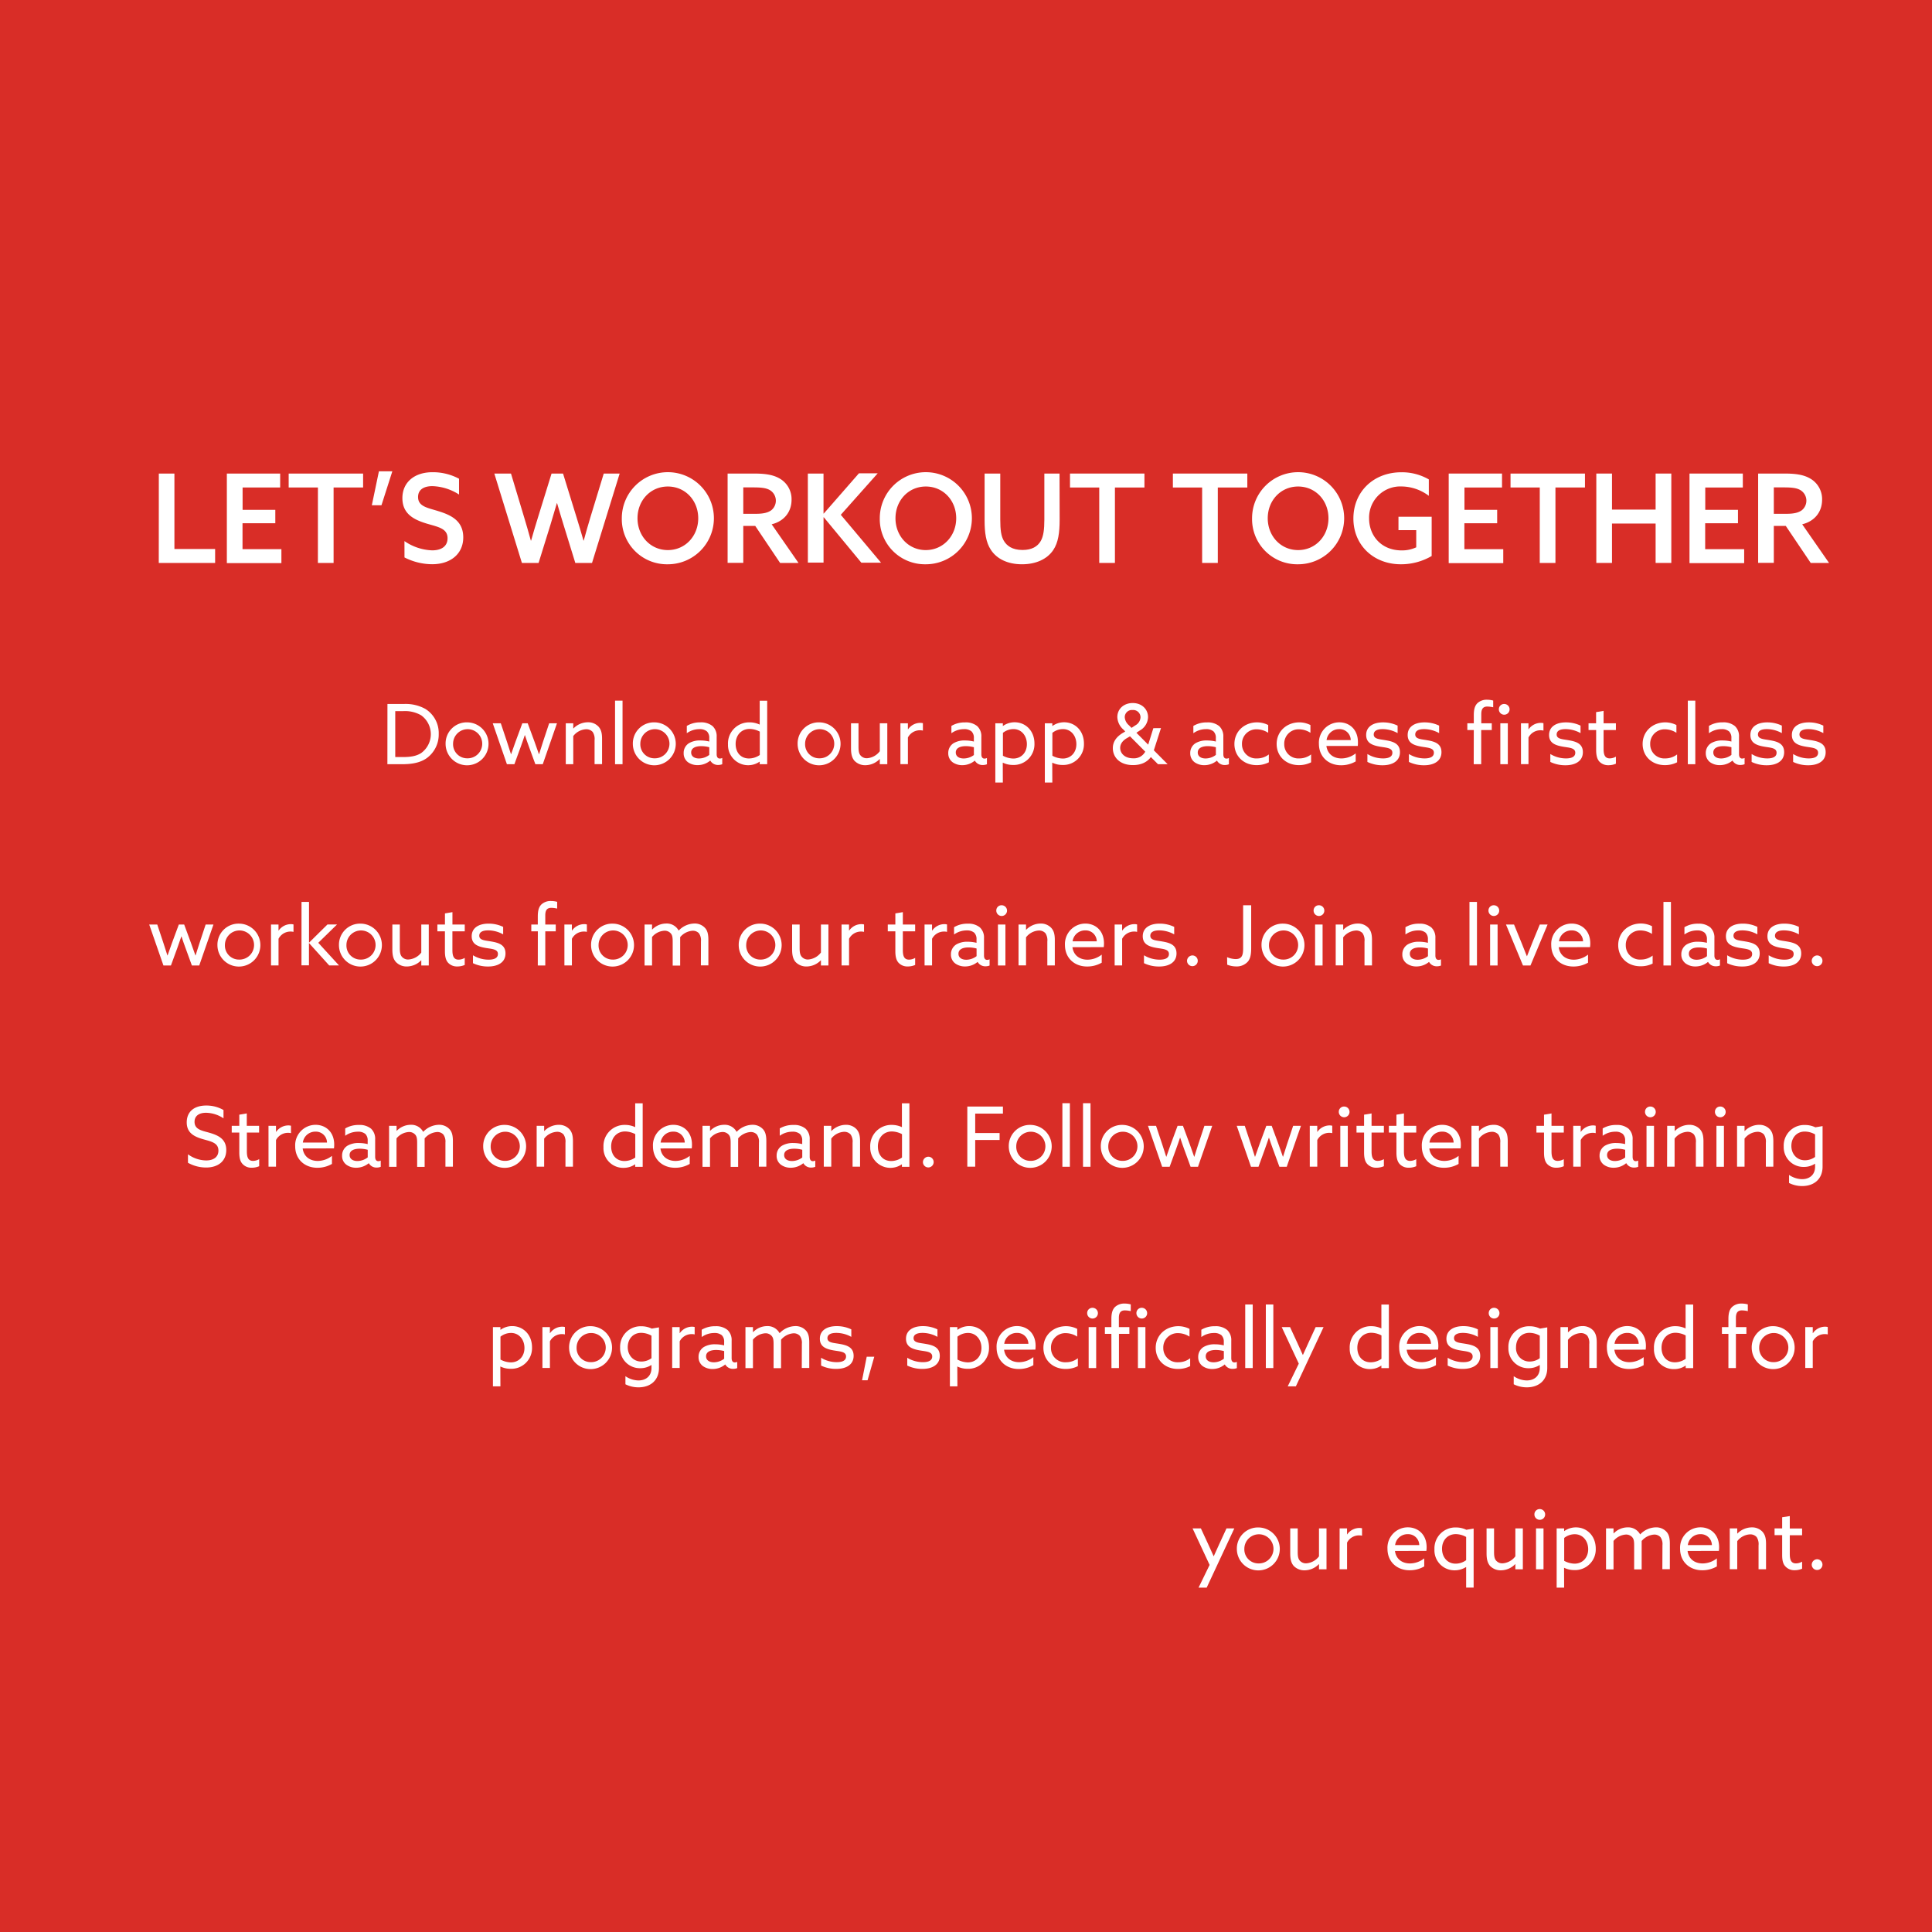 <svg id="Layer_1" data-name="Layer 1" xmlns="http://www.w3.org/2000/svg" viewBox="0 0 720 720"><defs><style>.cls-1{fill:#d92d27;}.cls-2{fill:#fff;}</style></defs><rect class="cls-1" x="-5.98" width="730.22" height="720"/><path class="cls-2" d="M59.19,176.48H65v28.11H80.17v5.2h-21Z"/><path class="cls-2" d="M84.54,176.48h19.87v5.2h-14V190h12.19v5H90.38v9.66h14.49v5.2H84.54Z"/><path class="cls-2" d="M118.48,181.68h-10.9v-5.2h27.74v5.2h-11v28.11h-5.85Z"/><path class="cls-2" d="M141.21,175.65h5l-4.05,12.65h-3.59Z"/><path class="cls-2" d="M150.73,201.65a19.33,19.33,0,0,0,10.35,3.45c3.31,0,5.71-1.43,5.71-4.51,0-3.68-3.5-4.19-7.83-5.48-4.64-1.42-9-3.54-9-9.47s4.51-9.66,11.22-9.66a20.63,20.63,0,0,1,9.89,2.43v5.89a19.43,19.43,0,0,0-9.93-3.13c-3.13,0-5.34,1.25-5.34,4.05,0,3.54,3.5,4,7.5,5.25,4.92,1.51,9.34,3.68,9.34,9.8s-4.69,10-11.59,10a22.84,22.84,0,0,1-10.31-2.53Z"/><path class="cls-2" d="M184.22,176.48h6.21l4.87,16.2c.88,2.89,1.75,5.93,2.53,8.78h.1c.78-2.8,1.74-6,2.62-8.83l5-16.15h4.28l5,16.2c1,3.26,1.79,5.84,2.62,8.78h.09c.78-2.85,1.66-6,2.53-8.83L225,176.48h5.93l-10.3,33.31H214.4L210,195.53c-.83-2.72-1.66-5.43-2.39-8h-.09c-.74,2.58-1.52,5.2-2.35,7.92l-4.46,14.35h-6.21Z"/><path class="cls-2" d="M231.73,193.14a17.16,17.16,0,1,1,17.16,17.15A16.82,16.82,0,0,1,231.73,193.14Zm28.48,0c0-6.63-4.83-11.83-11.32-11.83s-11.31,5.2-11.31,11.83S242.41,205,248.89,205,260.21,199.76,260.21,193.14Z"/><path class="cls-2" d="M271.16,176.48h9.7c3.41,0,6.72.23,9.34,1.66a8.83,8.83,0,0,1,4.79,8.09c0,4.51-2.72,8-7.41,9.16l10,14.4h-6.86L281.46,196H277v13.76h-5.84Zm10.49,15c2.66,0,4.46-.36,5.79-1.33a4.59,4.59,0,0,0-.69-7.59c-1.47-.78-3.31-.92-6.21-.92H277v9.84Z"/><path class="cls-2" d="M301.06,176.48h5.84v14.91l.09,0,13.11-15h7l-13.76,15.46,15,17.85H321l-14-16.93-.09,0v16.89h-5.84Z"/><path class="cls-2" d="M327.87,193.14A17.16,17.16,0,1,1,345,210.29,16.82,16.82,0,0,1,327.87,193.14Zm28.48,0c0-6.63-4.83-11.83-11.32-11.83s-11.31,5.2-11.31,11.83S338.55,205,345,205,356.35,199.76,356.35,193.14Z"/><path class="cls-2" d="M394.9,193.6c0,4.92-.51,8.6-2.39,11.4-2.3,3.41-6.49,5.29-11.64,5.29-5.34,0-9.39-2-11.6-5.38-1.84-2.76-2.34-6.44-2.34-10.95V176.48h5.84V193.6c0,3.91.32,6.16,1.29,7.86,1.1,1.93,3.17,3.5,7,3.5,3.49,0,5.61-1.29,6.81-3.36,1-1.79,1.33-4.28,1.33-7.91V176.48h5.66Z"/><path class="cls-2" d="M409.66,181.68h-10.9v-5.2H426.5v5.2h-11v28.11h-5.84Z"/><path class="cls-2" d="M448,181.68h-10.9v-5.2h27.74v5.2h-11v28.11H448Z"/><path class="cls-2" d="M466.61,193.14a17.16,17.16,0,1,1,17.16,17.15A16.82,16.82,0,0,1,466.61,193.14Zm28.47,0c0-6.63-4.83-11.83-11.31-11.83s-11.32,5.2-11.32,11.83S477.28,205,483.77,205,495.08,199.76,495.08,193.14Z"/><path class="cls-2" d="M533.54,207.21a22.68,22.68,0,0,1-11.45,3.08c-10.26,0-17.72-7.17-17.72-17.06S511.78,176,522.27,176a20.09,20.09,0,0,1,10.21,2.66v6.12a17.13,17.13,0,0,0-10.16-3.49,11.62,11.62,0,0,0-12.1,11.91c0,6.44,4.55,11.92,12.14,11.92a12.49,12.49,0,0,0,5.43-1.15v-6.4h-6.62v-5h12.37Z"/><path class="cls-2" d="M539.89,176.48h19.87v5.2h-14V190h12.19v5H545.73v9.66h14.49v5.2H539.89Z"/><path class="cls-2" d="M573.83,181.68h-10.9v-5.2h27.74v5.2h-11v28.11h-5.85Z"/><path class="cls-2" d="M594.9,176.48h5.84v13.43H617V176.48h5.85v33.31H617V195.11H600.74v14.68H594.9Z"/><path class="cls-2" d="M629.63,176.48H649.5v5.2h-14V190h12.19v5H635.47v9.66H650v5.2H629.63Z"/><path class="cls-2" d="M655.21,176.48h9.7c3.41,0,6.72.23,9.34,1.66a8.83,8.83,0,0,1,4.79,8.09c0,4.51-2.72,8-7.41,9.16l10,14.4H674.8L665.51,196h-4.46v13.76h-5.84Zm10.49,15c2.66,0,4.46-.36,5.79-1.33a4.59,4.59,0,0,0-.69-7.59c-1.47-.78-3.31-.92-6.21-.92h-3.54v9.84Z"/><path class="cls-2" d="M144.39,262.35h6.17a15.17,15.17,0,0,1,7.94,1.83,10.61,10.61,0,0,1,5,9.3,10.88,10.88,0,0,1-4.47,9.06c-2.38,1.67-5.36,2.26-9.23,2.26h-5.43Zm5.89,19.78c2.7,0,4.87-.34,6.67-1.49a8.67,8.67,0,0,0,0-14.07,12,12,0,0,0-6.76-1.55h-2.89v17.11Z"/><path class="cls-2" d="M174.12,269.2a8,8,0,1,1-8.06,8A7.86,7.86,0,0,1,174.12,269.2Zm0,13.4a5.43,5.43,0,1,0-5.27-5.43A5.23,5.23,0,0,0,174.12,282.6Z"/><path class="cls-2" d="M183.63,269.54h3l2.27,6.79c.52,1.59,1,3.14,1.52,4.72h.06c.52-1.55,1.11-3.2,1.67-4.72l2.51-6.79h2l2.51,6.79c.59,1.59,1.15,3.17,1.67,4.72h.07c.46-1.55,1-3.1,1.48-4.68l2.27-6.83h2.91l-5.3,15.26h-2.76l-2.39-6.54c-.52-1.4-1.05-2.95-1.48-4.28h-.07c-.43,1.33-1,2.88-1.49,4.28l-2.38,6.54h-2.79Z"/><path class="cls-2" d="M210.85,269.54h2.79v1.93l.07,0a7.53,7.53,0,0,1,5.33-2.3,5.27,5.27,0,0,1,4.06,1.68c.84,1,1.27,2.14,1.27,4.49v9.43h-2.79v-8.9a4.77,4.77,0,0,0-.71-3.1,3.19,3.19,0,0,0-2.45-1,6.42,6.42,0,0,0-4.78,2.54V284.8h-2.79Z"/><path class="cls-2" d="M229.21,261.11H232V284.8h-2.79Z"/><path class="cls-2" d="M243.9,269.2a8,8,0,1,1-8.06,8A7.86,7.86,0,0,1,243.9,269.2Zm0,13.4a5.43,5.43,0,1,0-5.27-5.43A5.23,5.23,0,0,0,243.9,282.6Z"/><path class="cls-2" d="M256.39,284.06a4.09,4.09,0,0,1-1.61-3.38,4.25,4.25,0,0,1,2-3.73,8,8,0,0,1,4.28-1,13.79,13.79,0,0,1,3.26.4v-1.27a3.3,3.3,0,0,0-.87-2.51,4.13,4.13,0,0,0-2.82-.84,8,8,0,0,0-4.68,1.52v-2.72A9.53,9.53,0,0,1,261,269.2a6.66,6.66,0,0,1,4.56,1.4,5.13,5.13,0,0,1,1.52,4v6.48c0,.93.34,1.61,1.18,1.61a2.06,2.06,0,0,0,.9-.22v2.33a4.12,4.12,0,0,1-1.49.28,3.26,3.26,0,0,1-2.95-1.61h-.06a7.26,7.26,0,0,1-4.68,1.67A6.12,6.12,0,0,1,256.39,284.06Zm7.94-2.73v-2.86a11.91,11.91,0,0,0-3-.4c-1.89,0-3.75.56-3.75,2.36,0,1.49,1.27,2.23,2.91,2.23A6.4,6.4,0,0,0,264.33,281.33Z"/><path class="cls-2" d="M279.39,269.2a8.8,8.8,0,0,1,3.66.81l.07,0v-8.87h2.79V284.8h-2.79v-.93l-.07,0a7.52,7.52,0,0,1-11.75-6.42A7.87,7.87,0,0,1,279.39,269.2Zm-.24,13.46a7.1,7.1,0,0,0,4-1.3v-8.71a8.5,8.5,0,0,0-3.76-1c-3.22,0-5.24,2.45-5.24,5.59S276,282.66,279.15,282.66Z"/><path class="cls-2" d="M305.31,269.2a8,8,0,1,1-8.06,8A7.86,7.86,0,0,1,305.31,269.2Zm0,13.4a5.43,5.43,0,1,0-5.27-5.43A5.23,5.23,0,0,0,305.31,282.6Z"/><path class="cls-2" d="M317.15,278.88v-9.34h2.79v8.81c0,1.67.22,2.54.74,3.16a3,3,0,0,0,2.42,1.06,6.51,6.51,0,0,0,4.78-2.61V269.54h2.79V284.8h-2.79v-1.92l-.06,0a7.52,7.52,0,0,1-5.28,2.29,5.48,5.48,0,0,1-4.15-1.7C317.52,282.41,317.15,281.05,317.15,278.88Z"/><path class="cls-2" d="M335.56,269.54h2.79v2.24l.07,0a5.54,5.54,0,0,1,4.52-2.39,4,4,0,0,1,1,.12v2.76a4.72,4.72,0,0,0-1.09-.12,5,5,0,0,0-4.5,2.7v9.92h-2.79Z"/><path class="cls-2" d="M355,284.06a4.09,4.09,0,0,1-1.61-3.38,4.27,4.27,0,0,1,2-3.73,8,8,0,0,1,4.28-1,13.79,13.79,0,0,1,3.26.4v-1.27a3.3,3.3,0,0,0-.87-2.51,4.13,4.13,0,0,0-2.82-.84,8,8,0,0,0-4.68,1.52v-2.72a9.53,9.53,0,0,1,5.08-1.31,6.64,6.64,0,0,1,4.56,1.4,5.13,5.13,0,0,1,1.52,4v6.48c0,.93.34,1.61,1.18,1.61a2.06,2.06,0,0,0,.9-.22v2.33a4.12,4.12,0,0,1-1.49.28,3.26,3.26,0,0,1-3-1.61h-.06a7.26,7.26,0,0,1-4.68,1.67A6.12,6.12,0,0,1,355,284.06Zm7.94-2.73v-2.86a11.91,11.91,0,0,0-3-.4c-1.89,0-3.75.56-3.75,2.36,0,1.49,1.27,2.23,2.92,2.23A6.39,6.39,0,0,0,363,281.33Z"/><path class="cls-2" d="M373.73,291.62h-2.8V269.54h2.8v1l.06,0a7.47,7.47,0,0,1,4.34-1.37c4.09,0,7.38,3.2,7.38,7.91a7.72,7.72,0,0,1-8,8,8.52,8.52,0,0,1-3.75-.84l-.06,0Zm3.87-8.93c3,0,5.09-2.23,5.09-5.36s-2-5.62-5-5.62a6.34,6.34,0,0,0-3.93,1.4v8.53A8.45,8.45,0,0,0,377.6,282.69Z"/><path class="cls-2" d="M392.17,291.62h-2.79V269.54h2.79v1l.06,0a7.49,7.49,0,0,1,4.34-1.37c4.1,0,7.38,3.2,7.38,7.91a7.71,7.71,0,0,1-8,8,8.52,8.52,0,0,1-3.75-.84l-.06,0Zm3.88-8.93c3,0,5.08-2.23,5.08-5.36s-2-5.62-5-5.62a6.34,6.34,0,0,0-3.94,1.4v8.53A8.49,8.49,0,0,0,396.05,282.69Z"/><path class="cls-2" d="M432.66,271.34,430,279.62l5.09,5.12,0,.06h-3.53l-2.67-2.67c-1.21,1.71-3.38,3-6.66,3-5,0-7.51-3-7.51-6.33,0-2.23,1.18-4.18,3.88-5.76l.74-.44-.68-.71a6.5,6.5,0,0,1-2.26-4.65c0-3.13,2.51-5.24,5.73-5.24,3.42,0,5.71,2.33,5.71,5.24a5.9,5.9,0,0,1-3.07,5l-1.27.84,4.4,4.43,1.92-6.14Zm-5.86,8.78-5.68-5.71-1.17.68c-1.71,1-2.49,2.27-2.49,3.63,0,2,1.68,3.88,4.81,3.88A4.79,4.79,0,0,0,426.8,280.12Zm-6.11-9.86,1,1,1.4-.93a3.64,3.64,0,0,0,1.95-3,2.74,2.74,0,0,0-3-2.73,2.67,2.67,0,0,0-2.88,2.7A4.29,4.29,0,0,0,420.69,270.26Z"/><path class="cls-2" d="M445.18,284.06a4.09,4.09,0,0,1-1.61-3.38,4.25,4.25,0,0,1,2-3.73,8,8,0,0,1,4.28-1,13.86,13.86,0,0,1,3.26.4v-1.27a3.3,3.3,0,0,0-.87-2.51,4.13,4.13,0,0,0-2.82-.84,8,8,0,0,0-4.69,1.52v-2.72a9.57,9.57,0,0,1,5.09-1.31,6.66,6.66,0,0,1,4.56,1.4,5.13,5.13,0,0,1,1.52,4v6.48c0,.93.34,1.61,1.17,1.61a2,2,0,0,0,.9-.22v2.33a4.06,4.06,0,0,1-1.48.28,3.26,3.26,0,0,1-2.95-1.61h-.06a7.29,7.29,0,0,1-4.68,1.67A6.12,6.12,0,0,1,445.18,284.06Zm7.94-2.73v-2.86a11.91,11.91,0,0,0-3-.4c-1.89,0-3.75.56-3.75,2.36,0,1.49,1.27,2.23,2.91,2.23A6.4,6.4,0,0,0,453.12,281.33Z"/><path class="cls-2" d="M472.86,284.09a9.86,9.86,0,0,1-4.55,1.05c-4.84,0-8.28-3.35-8.28-7.87,0-4.72,3.72-8.07,8.46-8.07a9.35,9.35,0,0,1,4.13,1v2.89a8,8,0,0,0-4.25-1.3,5.34,5.34,0,0,0-5.52,5.52,5.25,5.25,0,0,0,5.61,5.33,7.07,7.07,0,0,0,4.4-1.49Z"/><path class="cls-2" d="M488.61,284.09a9.9,9.9,0,0,1-4.56,1.05c-4.83,0-8.28-3.35-8.28-7.87,0-4.72,3.73-8.07,8.47-8.07a9.27,9.27,0,0,1,4.12,1v2.89a8,8,0,0,0-4.25-1.3,5.33,5.33,0,0,0-5.51,5.52,5.25,5.25,0,0,0,5.61,5.33,7.11,7.11,0,0,0,4.4-1.49Z"/><path class="cls-2" d="M494.31,278c.41,3,2.64,4.65,5.65,4.65a8.75,8.75,0,0,0,5.27-1.89v3a10.82,10.82,0,0,1-5.46,1.43c-4.71,0-8.25-3.16-8.25-8a7.61,7.61,0,0,1,7.6-8c3.72,0,6.94,2.61,6.94,7.38A9.88,9.88,0,0,1,506,278Zm.07-2.2h9a4.14,4.14,0,0,0-4.31-4.07A4.65,4.65,0,0,0,494.38,275.78Z"/><path class="cls-2" d="M509.59,281a11.23,11.23,0,0,0,5.83,1.64c2.11,0,3.48-.62,3.48-2.11,0-1.83-2.21-1.86-4.56-2.26-2.92-.5-5.21-1.37-5.21-4.37,0-3.17,2.73-4.69,6.26-4.69a12.45,12.45,0,0,1,5.46,1.21v2.79a11.61,11.61,0,0,0-5.58-1.49c-1.95,0-3.32.59-3.32,2,0,1.73,2.17,1.73,4.43,2.14,2.92.49,5.34,1.3,5.34,4.46,0,3.54-3.16,4.87-6.42,4.87a12.85,12.85,0,0,1-5.71-1.24Z"/><path class="cls-2" d="M525.06,281a11.23,11.23,0,0,0,5.83,1.64c2.11,0,3.48-.62,3.48-2.11,0-1.83-2.21-1.86-4.56-2.26-2.92-.5-5.21-1.37-5.21-4.37,0-3.17,2.73-4.69,6.26-4.69a12.45,12.45,0,0,1,5.46,1.21v2.79a11.64,11.64,0,0,0-5.58-1.49c-2,0-3.32.59-3.32,2,0,1.73,2.17,1.73,4.43,2.14,2.92.49,5.34,1.3,5.34,4.46,0,3.54-3.17,4.87-6.42,4.87a12.82,12.82,0,0,1-5.71-1.24Z"/><path class="cls-2" d="M549.24,272.06h-2.41v-2.52h2.41v-2.91c0-2,.28-3.53,1.37-4.59a5,5,0,0,1,3.56-1.27,8.75,8.75,0,0,1,2.3.31v2.51a10.75,10.75,0,0,0-2.17-.28c-1.92,0-2.27,1.3-2.27,2.92v3.31h3.91v2.52H552V284.8h-2.79Zm11.29-9.71a2,2,0,1,1-1.95,1.95A1.95,1.95,0,0,1,560.53,262.35Zm-1.4,7.19h2.79V284.8h-2.79Z"/><path class="cls-2" d="M566.82,269.54h2.79v2.24l.06,0a5.57,5.57,0,0,1,4.53-2.39,3.88,3.88,0,0,1,1,.12v2.76a4.58,4.58,0,0,0-1.08-.12,5,5,0,0,0-4.5,2.7v9.92h-2.79Z"/><path class="cls-2" d="M577.76,281a11.23,11.23,0,0,0,5.83,1.64c2.11,0,3.47-.62,3.47-2.11,0-1.83-2.2-1.86-4.55-2.26-2.92-.5-5.21-1.37-5.21-4.37,0-3.17,2.73-4.69,6.26-4.69a12.45,12.45,0,0,1,5.46,1.21v2.79a11.64,11.64,0,0,0-5.58-1.49c-2,0-3.32.59-3.32,2,0,1.73,2.17,1.73,4.43,2.14,2.92.49,5.34,1.3,5.34,4.46,0,3.54-3.17,4.87-6.42,4.87a12.79,12.79,0,0,1-5.71-1.24Z"/><path class="cls-2" d="M594.84,279.5v-7.44H592v-2.52h2.82v-4.15l2.79-.47v4.62h4.59v2.52h-4.59V279c0,1.89.28,3.63,2.3,3.63a4.64,4.64,0,0,0,2.29-.65v2.63a6.77,6.77,0,0,1-2.76.56,4.43,4.43,0,0,1-3.47-1.43C595.25,282.88,594.84,281.64,594.84,279.5Z"/><path class="cls-2" d="M625,284.09a9.9,9.9,0,0,1-4.56,1.05c-4.84,0-8.28-3.35-8.28-7.87,0-4.72,3.72-8.07,8.47-8.07a9.31,9.31,0,0,1,4.12,1v2.89a8,8,0,0,0-4.25-1.3,5.34,5.34,0,0,0-5.52,5.52,5.26,5.26,0,0,0,5.62,5.33,7.11,7.11,0,0,0,4.4-1.49Z"/><path class="cls-2" d="M629,261.11h2.79V284.8H629Z"/><path class="cls-2" d="M637.31,284.06a4.09,4.09,0,0,1-1.61-3.38,4.27,4.27,0,0,1,2-3.73,8,8,0,0,1,4.28-1,13.79,13.79,0,0,1,3.26.4v-1.27a3.3,3.3,0,0,0-.87-2.51,4.13,4.13,0,0,0-2.82-.84,8,8,0,0,0-4.68,1.52v-2.72A9.53,9.53,0,0,1,642,269.2a6.64,6.64,0,0,1,4.56,1.4,5.13,5.13,0,0,1,1.52,4v6.48c0,.93.34,1.61,1.18,1.61a2.06,2.06,0,0,0,.9-.22v2.33a4.07,4.07,0,0,1-1.49.28,3.26,3.26,0,0,1-3-1.61h-.06a7.26,7.26,0,0,1-4.68,1.67A6.12,6.12,0,0,1,637.31,284.06Zm7.94-2.73v-2.86a11.91,11.91,0,0,0-3-.4c-1.89,0-3.75.56-3.75,2.36,0,1.49,1.27,2.23,2.92,2.23A6.39,6.39,0,0,0,645.25,281.33Z"/><path class="cls-2" d="M652.78,281a11.23,11.23,0,0,0,5.83,1.64c2.11,0,3.47-.62,3.47-2.11,0-1.83-2.2-1.86-4.56-2.26-2.91-.5-5.2-1.37-5.2-4.37,0-3.17,2.72-4.69,6.26-4.69a12.45,12.45,0,0,1,5.46,1.21v2.79a11.64,11.64,0,0,0-5.58-1.49c-2,0-3.32.59-3.32,2,0,1.73,2.17,1.73,4.43,2.14,2.92.49,5.33,1.3,5.33,4.46,0,3.54-3.16,4.87-6.41,4.87a12.79,12.79,0,0,1-5.71-1.24Z"/><path class="cls-2" d="M668.25,281a11.23,11.23,0,0,0,5.83,1.64c2.11,0,3.47-.62,3.47-2.11,0-1.83-2.2-1.86-4.56-2.26-2.91-.5-5.21-1.37-5.21-4.37,0-3.17,2.73-4.69,6.27-4.69a12.37,12.37,0,0,1,5.45,1.21v2.79a11.59,11.59,0,0,0-5.58-1.49c-1.95,0-3.31.59-3.31,2,0,1.73,2.17,1.73,4.43,2.14,2.91.49,5.33,1.3,5.33,4.46,0,3.54-3.16,4.87-6.41,4.87a12.79,12.79,0,0,1-5.71-1.24Z"/><path class="cls-2" d="M55.61,344.55h3l2.26,6.79c.53,1.59,1,3.14,1.52,4.72h.06c.53-1.55,1.12-3.2,1.67-4.72l2.52-6.79h2l2.51,6.79c.59,1.59,1.15,3.17,1.68,4.72h.06c.46-1.55,1-3.1,1.49-4.68l2.26-6.83h2.91l-5.3,15.26H71.51l-2.38-6.54c-.53-1.4-1.06-2.95-1.49-4.28h-.06c-.44,1.33-1,2.88-1.49,4.28l-2.39,6.54H60.91Z"/><path class="cls-2" d="M89.09,344.21a8,8,0,1,1-8.06,8A7.86,7.86,0,0,1,89.09,344.21Zm0,13.4a5.43,5.43,0,1,0-5.27-5.43A5.23,5.23,0,0,0,89.09,357.61Z"/><path class="cls-2" d="M101,344.55h2.79v2.24l.06,0a5.57,5.57,0,0,1,4.53-2.39,3.88,3.88,0,0,1,1,.12v2.76a4.58,4.58,0,0,0-1.08-.12,5,5,0,0,0-4.5,2.7v9.92H101Z"/><path class="cls-2" d="M112.37,336.12h2.79v15.13l.06,0,6.82-6.73h3.57l-7,6.83,7.72,8.43h-3.66l-7.47-8.28-.06,0v8.25h-2.79Z"/><path class="cls-2" d="M134.38,344.21a8,8,0,1,1-8.06,8A7.86,7.86,0,0,1,134.38,344.21Zm0,13.4a5.43,5.43,0,1,0-5.27-5.43A5.23,5.23,0,0,0,134.38,357.61Z"/><path class="cls-2" d="M146.22,353.89v-9.34H149v8.81c0,1.67.22,2.54.74,3.16a3,3,0,0,0,2.42,1.06A6.53,6.53,0,0,0,157,355V344.55h2.79v15.26H157v-1.92l-.06,0a7.52,7.52,0,0,1-5.28,2.29,5.44,5.44,0,0,1-4.15-1.71C146.59,357.42,146.22,356.06,146.22,353.89Z"/><path class="cls-2" d="M165.81,354.51v-7.44H163v-2.52h2.82V340.4l2.79-.47v4.62h4.59v2.52H168.6V354c0,1.89.28,3.63,2.3,3.63a4.64,4.64,0,0,0,2.29-.65v2.63a6.77,6.77,0,0,1-2.76.56,4.43,4.43,0,0,1-3.47-1.43C166.21,357.89,165.81,356.65,165.81,354.51Z"/><path class="cls-2" d="M176.26,356a11.2,11.2,0,0,0,5.83,1.64c2.11,0,3.47-.62,3.47-2.11,0-1.83-2.2-1.86-4.56-2.26-2.91-.5-5.21-1.37-5.21-4.37,0-3.17,2.73-4.69,6.27-4.69a12.4,12.4,0,0,1,5.45,1.21v2.79a11.59,11.59,0,0,0-5.58-1.49c-2,0-3.32.59-3.32,2,0,1.73,2.18,1.73,4.44,2.14,2.91.49,5.33,1.3,5.33,4.46,0,3.54-3.16,4.87-6.42,4.87a12.77,12.77,0,0,1-5.7-1.24Z"/><path class="cls-2" d="M200.44,347.07H198v-2.52h2.42v-2.91c0-2,.28-3.54,1.36-4.59a5,5,0,0,1,3.57-1.27,8.67,8.67,0,0,1,2.29.31v2.51a10.75,10.75,0,0,0-2.17-.28c-1.92,0-2.26,1.3-2.26,2.92v3.31h3.9v2.52h-3.9v12.74h-2.79Z"/><path class="cls-2" d="M210.33,344.55h2.79v2.24l.06,0a5.56,5.56,0,0,1,4.53-2.39,3.88,3.88,0,0,1,1,.12v2.76a4.66,4.66,0,0,0-1.09-.12,5,5,0,0,0-4.49,2.7v9.92h-2.79Z"/><path class="cls-2" d="M228.34,344.21a8,8,0,1,1-8.06,8A7.86,7.86,0,0,1,228.34,344.21Zm0,13.4a5.43,5.43,0,1,0-5.27-5.43A5.23,5.23,0,0,0,228.34,357.61Z"/><path class="cls-2" d="M261.23,350.79a4.51,4.51,0,0,0-.77-3,3.08,3.08,0,0,0-2.33-.93,6.62,6.62,0,0,0-4.65,2.38c0,.35,0,.72,0,1.09v9.52h-2.79v-9c0-1.65-.18-2.39-.71-3a3,3,0,0,0-2.33-1A6.47,6.47,0,0,0,243,349.2v10.61h-2.79V344.55H243v1.86l.06,0a7.31,7.31,0,0,1,5.18-2.24,5,5,0,0,1,4.68,2.64,8.26,8.26,0,0,1,5.8-2.64,5.2,5.2,0,0,1,4,1.62c.93,1,1.27,2.38,1.27,4.46v9.52h-2.79Z"/><path class="cls-2" d="M283.36,344.21a8,8,0,1,1-8.06,8A7.86,7.86,0,0,1,283.36,344.21Zm0,13.4a5.43,5.43,0,1,0-5.27-5.43A5.23,5.23,0,0,0,283.36,357.61Z"/><path class="cls-2" d="M295.2,353.89v-9.34H298v8.81c0,1.67.22,2.54.75,3.16a3,3,0,0,0,2.42,1.06,6.51,6.51,0,0,0,4.77-2.61V344.55h2.79v15.26h-2.79v-1.92l-.06,0a7.49,7.49,0,0,1-5.27,2.29,5.47,5.47,0,0,1-4.16-1.71C295.57,357.42,295.2,356.06,295.2,353.89Z"/><path class="cls-2" d="M313.62,344.55h2.79v2.24l.06,0a5.56,5.56,0,0,1,4.53-2.39,3.93,3.93,0,0,1,1,.12v2.76a4.66,4.66,0,0,0-1.09-.12,5,5,0,0,0-4.49,2.7v9.92h-2.79Z"/><path class="cls-2" d="M333.67,354.51v-7.44h-2.82v-2.52h2.82V340.4l2.79-.47v4.62h4.59v2.52h-4.59V354c0,1.89.28,3.63,2.3,3.63a4.64,4.64,0,0,0,2.29-.65v2.63a6.77,6.77,0,0,1-2.76.56,4.43,4.43,0,0,1-3.47-1.43C334.08,357.89,333.67,356.65,333.67,354.51Z"/><path class="cls-2" d="M344.55,344.55h2.79v2.24l.07,0a5.54,5.54,0,0,1,4.52-2.39,3.88,3.88,0,0,1,1,.12v2.76a4.58,4.58,0,0,0-1.08-.12,5,5,0,0,0-4.5,2.7v9.92h-2.79Z"/><path class="cls-2" d="M356,359.06a4.05,4.05,0,0,1-1.61-3.37,4.26,4.26,0,0,1,2-3.73,8,8,0,0,1,4.27-1,13.79,13.79,0,0,1,3.26.4v-1.27a3.3,3.3,0,0,0-.87-2.51,4.13,4.13,0,0,0-2.82-.84,8,8,0,0,0-4.68,1.52v-2.72a9.53,9.53,0,0,1,5.08-1.31,6.64,6.64,0,0,1,4.56,1.4,5.13,5.13,0,0,1,1.52,4v6.48c0,.93.34,1.61,1.18,1.61a2.06,2.06,0,0,0,.9-.22v2.33a4.07,4.07,0,0,1-1.49.28,3.26,3.26,0,0,1-2.95-1.61h-.06a7.26,7.26,0,0,1-4.68,1.67A6.08,6.08,0,0,1,356,359.06Zm7.94-2.72v-2.86a11.85,11.85,0,0,0-3-.4c-1.89,0-3.75.56-3.75,2.36,0,1.49,1.27,2.23,2.92,2.23A6.39,6.39,0,0,0,363.93,356.34Z"/><path class="cls-2" d="M373.29,337.36a2,2,0,1,1-2,1.95A1.94,1.94,0,0,1,373.29,337.36Zm-1.39,7.19h2.79v15.26H371.9Z"/><path class="cls-2" d="M379.58,344.55h2.79v1.93l.07,0a7.53,7.53,0,0,1,5.33-2.3,5.27,5.27,0,0,1,4.06,1.68c.84,1,1.27,2.14,1.27,4.49v9.43h-2.79v-8.9a4.77,4.77,0,0,0-.71-3.1,3.17,3.17,0,0,0-2.45-1,6.42,6.42,0,0,0-4.78,2.54v10.45h-2.79Z"/><path class="cls-2" d="M399.67,353c.4,3,2.64,4.65,5.64,4.65a8.7,8.7,0,0,0,5.27-1.89v3a10.76,10.76,0,0,1-5.45,1.43c-4.71,0-8.25-3.16-8.25-8a7.61,7.61,0,0,1,7.6-8c3.72,0,6.94,2.61,6.94,7.38a9.88,9.88,0,0,1-.09,1.4Zm.06-2.2h9a4.13,4.13,0,0,0-4.3-4.07A4.67,4.67,0,0,0,399.73,350.79Z"/><path class="cls-2" d="M415.39,344.55h2.79v2.24l.06,0a5.56,5.56,0,0,1,4.53-2.39,3.88,3.88,0,0,1,1,.12v2.76a4.61,4.61,0,0,0-1.09-.12,5,5,0,0,0-4.49,2.7v9.92h-2.79Z"/><path class="cls-2" d="M426.33,356a11.23,11.23,0,0,0,5.83,1.64c2.11,0,3.47-.62,3.47-2.11,0-1.83-2.2-1.86-4.55-2.26-2.92-.5-5.21-1.37-5.21-4.37,0-3.17,2.72-4.69,6.26-4.69a12.45,12.45,0,0,1,5.46,1.21v2.79a11.65,11.65,0,0,0-5.59-1.49c-1.95,0-3.31.59-3.31,2,0,1.73,2.17,1.73,4.43,2.14,2.92.49,5.33,1.3,5.33,4.46,0,3.54-3.16,4.87-6.41,4.87a12.79,12.79,0,0,1-5.71-1.24Z"/><path class="cls-2" d="M444.37,356.06a2,2,0,1,1-2,2A2.06,2.06,0,0,1,444.37,356.06Z"/><path class="cls-2" d="M457.3,356.71a8.77,8.77,0,0,0,3.19.71c2.42,0,2.79-1.58,2.79-4V337.36h3V353.3c0,2.66-.4,4-1.18,5a5.55,5.55,0,0,1-4.5,1.86,9,9,0,0,1-3.25-.65Z"/><path class="cls-2" d="M478.19,344.21a8,8,0,1,1-8.06,8A7.86,7.86,0,0,1,478.19,344.21Zm0,13.4a5.43,5.43,0,1,0-5.27-5.43A5.23,5.23,0,0,0,478.19,357.61Z"/><path class="cls-2" d="M491.49,337.36a2,2,0,1,1-1.95,1.95A1.94,1.94,0,0,1,491.49,337.36Zm-1.39,7.19h2.79v15.26H490.1Z"/><path class="cls-2" d="M497.78,344.55h2.79v1.93l.07,0a7.53,7.53,0,0,1,5.33-2.3,5.27,5.27,0,0,1,4.06,1.68c.84,1,1.27,2.14,1.27,4.49v9.43h-2.79v-8.9a4.77,4.77,0,0,0-.71-3.1,3.17,3.17,0,0,0-2.45-1,6.42,6.42,0,0,0-4.78,2.54v10.45h-2.79Z"/><path class="cls-2" d="M524.23,359.06a4,4,0,0,1-1.62-3.37,4.26,4.26,0,0,1,2-3.73,8,8,0,0,1,4.28-1,13.7,13.7,0,0,1,3.25.4v-1.27a3.34,3.34,0,0,0-.86-2.51,4.14,4.14,0,0,0-2.83-.84,8,8,0,0,0-4.68,1.52v-2.72a9.54,9.54,0,0,1,5.09-1.31,6.62,6.62,0,0,1,4.55,1.4,5.13,5.13,0,0,1,1.52,4v6.48c0,.93.34,1.61,1.18,1.61a2.06,2.06,0,0,0,.9-.22v2.33a4.07,4.07,0,0,1-1.49.28,3.24,3.24,0,0,1-2.94-1.61h-.06a7.29,7.29,0,0,1-4.69,1.67A6,6,0,0,1,524.23,359.06Zm7.93-2.72v-2.86a11.77,11.77,0,0,0-3-.4c-1.89,0-3.75.56-3.75,2.36,0,1.49,1.27,2.23,2.91,2.23A6.37,6.37,0,0,0,532.16,356.34Z"/><path class="cls-2" d="M547.63,336.12h2.79v23.69h-2.79Z"/><path class="cls-2" d="M556.71,337.36a2,2,0,1,1-2,1.95A1.95,1.95,0,0,1,556.71,337.36Zm-1.39,7.19h2.79v15.26h-2.79Z"/><path class="cls-2" d="M561.24,344.55h3l2.82,6.89c.68,1.67,1.3,3.22,1.95,4.9h.06c.69-1.74,1.34-3.35,2-5.09l2.76-6.7h2.91l-6.38,15.26h-2.79Z"/><path class="cls-2" d="M580.89,353c.41,3,2.64,4.65,5.65,4.65a8.72,8.72,0,0,0,5.27-1.89v3a10.82,10.82,0,0,1-5.46,1.43c-4.71,0-8.25-3.16-8.25-8a7.61,7.61,0,0,1,7.6-8c3.72,0,6.95,2.61,6.95,7.38a9.79,9.79,0,0,1-.1,1.4Zm.07-2.2h9a4.14,4.14,0,0,0-4.31-4.07A4.65,4.65,0,0,0,581,350.79Z"/><path class="cls-2" d="M615.89,359.1a9.86,9.86,0,0,1-4.55,1c-4.84,0-8.28-3.35-8.28-7.88,0-4.71,3.72-8.06,8.46-8.06a9.35,9.35,0,0,1,4.13,1v2.89a8,8,0,0,0-4.25-1.3,5.33,5.33,0,0,0-5.52,5.51,5.25,5.25,0,0,0,5.61,5.34,7.07,7.07,0,0,0,4.4-1.49Z"/><path class="cls-2" d="M619.92,336.12h2.79v23.69h-2.79Z"/><path class="cls-2" d="M628.2,359.06a4.06,4.06,0,0,1-1.62-3.37,4.26,4.26,0,0,1,2-3.73,8,8,0,0,1,4.28-1,13.86,13.86,0,0,1,3.26.4v-1.27a3.3,3.3,0,0,0-.87-2.51,4.13,4.13,0,0,0-2.82-.84,8,8,0,0,0-4.69,1.52v-2.72a9.54,9.54,0,0,1,5.09-1.31,6.66,6.66,0,0,1,4.56,1.4,5.13,5.13,0,0,1,1.52,4v6.48c0,.93.34,1.61,1.17,1.61a2.06,2.06,0,0,0,.9-.22v2.33a4.07,4.07,0,0,1-1.49.28,3.25,3.25,0,0,1-2.94-1.61h-.06a7.29,7.29,0,0,1-4.68,1.67A6,6,0,0,1,628.2,359.06Zm7.94-2.72v-2.86a11.91,11.91,0,0,0-3-.4c-1.89,0-3.75.56-3.75,2.36,0,1.49,1.27,2.23,2.91,2.23A6.4,6.4,0,0,0,636.14,356.34Z"/><path class="cls-2" d="M643.67,356a11.18,11.18,0,0,0,5.83,1.64c2.1,0,3.47-.62,3.47-2.11,0-1.83-2.2-1.86-4.56-2.26-2.91-.5-5.21-1.37-5.21-4.37,0-3.17,2.73-4.69,6.26-4.69a12.45,12.45,0,0,1,5.46,1.21v2.79a11.59,11.59,0,0,0-5.58-1.49c-2,0-3.32.59-3.32,2,0,1.73,2.17,1.73,4.44,2.14,2.91.49,5.33,1.3,5.33,4.46,0,3.54-3.16,4.87-6.42,4.87a12.77,12.77,0,0,1-5.7-1.24Z"/><path class="cls-2" d="M659.14,356a11.17,11.17,0,0,0,5.82,1.64c2.11,0,3.48-.62,3.48-2.11,0-1.83-2.2-1.86-4.56-2.26-2.92-.5-5.21-1.37-5.21-4.37,0-3.17,2.73-4.69,6.26-4.69a12.45,12.45,0,0,1,5.46,1.21v2.79a11.59,11.59,0,0,0-5.58-1.49c-1.95,0-3.32.59-3.32,2,0,1.73,2.17,1.73,4.44,2.14,2.91.49,5.33,1.3,5.33,4.46,0,3.54-3.16,4.87-6.42,4.87a12.77,12.77,0,0,1-5.7-1.24Z"/><path class="cls-2" d="M677.18,356.06a2,2,0,1,1-2,2A2.06,2.06,0,0,1,677.18,356.06Z"/><path class="cls-2" d="M70.05,430.17a11.76,11.76,0,0,0,6.79,2.29c2.67,0,4.56-1.21,4.56-3.66,0-2.88-2.64-3.38-5.58-4.21-3.16-.9-6.23-2.2-6.23-6.3S72.47,412,76.84,412a12.75,12.75,0,0,1,6.45,1.67v3.1a12,12,0,0,0-6.51-2.07c-2.51,0-4.28,1.08-4.28,3.38,0,2.79,2.61,3.25,5.33,4,3.26.93,6.49,2.23,6.49,6.51,0,4.09-3,6.51-7.51,6.51a13.85,13.85,0,0,1-6.76-1.77Z"/><path class="cls-2" d="M89.18,429.52v-7.44H86.36v-2.52h2.82v-4.15l2.79-.47v4.62h4.59v2.52H92V429c0,1.89.28,3.63,2.29,3.63a4.65,4.65,0,0,0,2.3-.65v2.63a6.8,6.8,0,0,1-2.76.56,4.41,4.41,0,0,1-3.47-1.43C89.58,432.9,89.18,431.66,89.18,429.52Z"/><path class="cls-2" d="M100.06,419.56h2.79v2.24l.06,0a5.57,5.57,0,0,1,4.53-2.39,3.88,3.88,0,0,1,1,.12v2.76a4.58,4.58,0,0,0-1.08-.12,5,5,0,0,0-4.5,2.7v9.92h-2.79Z"/><path class="cls-2" d="M112.8,428c.4,3,2.64,4.65,5.64,4.65a8.7,8.7,0,0,0,5.27-1.89v3a10.76,10.76,0,0,1-5.45,1.43c-4.72,0-8.25-3.16-8.25-8a7.61,7.61,0,0,1,7.6-8c3.72,0,6.94,2.61,6.94,7.38a9.88,9.88,0,0,1-.09,1.4Zm.06-2.2h9a4.13,4.13,0,0,0-4.31-4.07A4.66,4.66,0,0,0,112.86,425.8Z"/><path class="cls-2" d="M129.11,434.07a4,4,0,0,1-1.62-3.38,4.25,4.25,0,0,1,2-3.72,8,8,0,0,1,4.28-1,13.7,13.7,0,0,1,3.25.4v-1.27a3.34,3.34,0,0,0-.86-2.51,4.14,4.14,0,0,0-2.83-.84,8,8,0,0,0-4.68,1.52v-2.73a9.64,9.64,0,0,1,5.09-1.3,6.66,6.66,0,0,1,4.56,1.4,5.16,5.16,0,0,1,1.51,4v6.48c0,.93.35,1.61,1.18,1.61a2.06,2.06,0,0,0,.9-.22v2.33a4.07,4.07,0,0,1-1.49.28,3.24,3.24,0,0,1-2.94-1.61h-.06a7.29,7.29,0,0,1-4.69,1.67A6,6,0,0,1,129.11,434.07Zm7.93-2.72v-2.86a11.77,11.77,0,0,0-3-.4c-1.89,0-3.75.56-3.75,2.36,0,1.49,1.27,2.23,2.91,2.23A6.37,6.37,0,0,0,137,431.35Z"/><path class="cls-2" d="M166,425.8a4.46,4.46,0,0,0-.78-3,3,3,0,0,0-2.32-.93,6.62,6.62,0,0,0-4.65,2.38c0,.35,0,.72,0,1.09v9.52h-2.79v-9c0-1.65-.19-2.39-.71-3a3,3,0,0,0-2.33-1,6.45,6.45,0,0,0-4.65,2.38v10.61H145V419.56h2.79v1.86l.06,0a7.31,7.31,0,0,1,5.18-2.24,5,5,0,0,1,4.68,2.64,8.26,8.26,0,0,1,5.8-2.64,5.2,5.2,0,0,1,4,1.62c.93,1,1.27,2.38,1.27,4.46v9.52H166Z"/><path class="cls-2" d="M188.13,419.22a8,8,0,1,1-8.06,8A7.86,7.86,0,0,1,188.13,419.22Zm0,13.4a5.43,5.43,0,1,0-5.27-5.43A5.23,5.23,0,0,0,188.13,432.62Z"/><path class="cls-2" d="M200,419.56h2.79v1.93l.07,0a7.53,7.53,0,0,1,5.33-2.3,5.27,5.27,0,0,1,4.06,1.68c.84,1,1.27,2.14,1.27,4.49v9.43h-2.79v-8.9a4.77,4.77,0,0,0-.71-3.1,3.17,3.17,0,0,0-2.45-1,6.42,6.42,0,0,0-4.78,2.54v10.45H200Z"/><path class="cls-2" d="M233,419.22a8.84,8.84,0,0,1,3.66.81l.06,0v-8.87h2.79v23.69h-2.79v-.93l-.06,0a7.42,7.42,0,0,1-4.28,1.3,7.33,7.33,0,0,1-7.48-7.72A7.87,7.87,0,0,1,233,419.22Zm-.25,13.46a7.1,7.1,0,0,0,4-1.3v-8.72a8.63,8.63,0,0,0-3.75-1c-3.23,0-5.24,2.45-5.24,5.58S229.61,432.68,232.74,432.68Z"/><path class="cls-2" d="M246.13,428c.4,3,2.63,4.65,5.64,4.65a8.7,8.7,0,0,0,5.27-1.89v3a10.76,10.76,0,0,1-5.45,1.43c-4.72,0-8.25-3.16-8.25-8a7.6,7.6,0,0,1,7.59-8c3.73,0,6.95,2.61,6.95,7.38a9.88,9.88,0,0,1-.09,1.4Zm.06-2.2h9a4.14,4.14,0,0,0-4.31-4.07A4.66,4.66,0,0,0,246.19,425.8Z"/><path class="cls-2" d="M282.84,425.8a4.46,4.46,0,0,0-.78-3,3.07,3.07,0,0,0-2.32-.93,6.66,6.66,0,0,0-4.66,2.38,9.75,9.75,0,0,1,0,1.09v9.52h-2.79v-9c0-1.65-.19-2.39-.72-3a3,3,0,0,0-2.32-1,6.45,6.45,0,0,0-4.65,2.38v10.61h-2.8V419.56h2.8v1.86l.06,0a7.31,7.31,0,0,1,5.18-2.24,5,5,0,0,1,4.68,2.64,8.26,8.26,0,0,1,5.8-2.64,5.21,5.21,0,0,1,4,1.62c.93,1,1.27,2.38,1.27,4.46v9.52h-2.79Z"/><path class="cls-2" d="M291.05,434.07a4,4,0,0,1-1.62-3.38,4.25,4.25,0,0,1,2-3.72,8,8,0,0,1,4.28-1,13.7,13.7,0,0,1,3.25.4v-1.27a3.3,3.3,0,0,0-.86-2.51,4.14,4.14,0,0,0-2.83-.84,8,8,0,0,0-4.68,1.52v-2.73a9.64,9.64,0,0,1,5.09-1.3,6.62,6.62,0,0,1,4.55,1.4,5.13,5.13,0,0,1,1.52,4v6.48c0,.93.35,1.61,1.18,1.61a2.06,2.06,0,0,0,.9-.22v2.33a4.07,4.07,0,0,1-1.49.28,3.24,3.24,0,0,1-2.94-1.61h-.06a7.29,7.29,0,0,1-4.69,1.67A6,6,0,0,1,291.05,434.07Zm7.93-2.72v-2.86a11.77,11.77,0,0,0-3-.4c-1.89,0-3.75.56-3.75,2.36,0,1.49,1.27,2.23,2.91,2.23A6.37,6.37,0,0,0,299,431.35Z"/><path class="cls-2" d="M307,419.56h2.79v1.93l.06,0a7.56,7.56,0,0,1,5.33-2.3,5.27,5.27,0,0,1,4.07,1.68c.83,1,1.27,2.14,1.27,4.49v9.43h-2.79v-8.9a4.7,4.7,0,0,0-.72-3.1,3.17,3.17,0,0,0-2.45-1,6.42,6.42,0,0,0-4.77,2.54v10.45H307Z"/><path class="cls-2" d="M332.4,419.22a8.8,8.8,0,0,1,3.66.81l.06,0v-8.87h2.79v23.69h-2.79v-.93l-.06,0a7.52,7.52,0,0,1-11.75-6.42A7.87,7.87,0,0,1,332.4,419.22Zm-.25,13.46a7.07,7.07,0,0,0,4-1.3v-8.72a8.59,8.59,0,0,0-3.75-1c-3.22,0-5.24,2.45-5.24,5.58S329,432.68,332.15,432.68Z"/><path class="cls-2" d="M346,431.07a2,2,0,1,1-2.05,2A2.06,2.06,0,0,1,346,431.07Z"/><path class="cls-2" d="M360.49,412.37h13.27V415H363.43v7.25h9.09v2.58h-9.09v9.95h-2.94Z"/><path class="cls-2" d="M384,419.22a8,8,0,1,1-8.06,8A7.86,7.86,0,0,1,384,419.22Zm0,13.4a5.43,5.43,0,1,0-5.27-5.43A5.23,5.23,0,0,0,384,432.62Z"/><path class="cls-2" d="M395.92,411.13h2.79v23.69h-2.79Z"/><path class="cls-2" d="M403.61,411.13h2.79v23.69h-2.79Z"/><path class="cls-2" d="M418.3,419.22a8,8,0,1,1-8.06,8A7.86,7.86,0,0,1,418.3,419.22Zm0,13.4a5.43,5.43,0,1,0-5.27-5.43A5.23,5.23,0,0,0,418.3,432.62Z"/><path class="cls-2" d="M427.82,419.56h3l2.27,6.79c.52,1.59,1,3.14,1.52,4.72h.06c.53-1.55,1.11-3.2,1.67-4.72l2.51-6.79h2l2.51,6.79c.59,1.59,1.15,3.17,1.67,4.72h.07c.46-1.55,1-3.1,1.48-4.68l2.27-6.83h2.91l-5.3,15.26h-2.76l-2.39-6.54c-.52-1.4-1.05-2.95-1.49-4.28h-.06c-.43,1.33-1,2.88-1.49,4.28l-2.38,6.54h-2.79Z"/><path class="cls-2" d="M460.89,419.56h3l2.26,6.79c.53,1.59,1,3.14,1.52,4.72h.07c.52-1.55,1.11-3.2,1.67-4.72l2.51-6.79h2l2.51,6.79c.59,1.59,1.14,3.17,1.67,4.72h.06c.47-1.55,1-3.1,1.49-4.68l2.27-6.83h2.91l-5.3,15.26H476.8l-2.39-6.54c-.53-1.4-1.05-2.95-1.49-4.28h-.06c-.43,1.33-1,2.88-1.49,4.28L469,434.82h-2.79Z"/><path class="cls-2" d="M488.11,419.56h2.79v2.24l.06,0a5.57,5.57,0,0,1,4.53-2.39,3.88,3.88,0,0,1,1,.12v2.76a4.58,4.58,0,0,0-1.08-.12,5,5,0,0,0-4.5,2.7v9.92h-2.79Z"/><path class="cls-2" d="M500.88,412.37a2,2,0,1,1-1.95,1.95A1.95,1.95,0,0,1,500.88,412.37Zm-1.39,7.19h2.79v15.26h-2.79Z"/><path class="cls-2" d="M508.35,429.52v-7.44h-2.82v-2.52h2.82v-4.15l2.79-.47v4.62h4.59v2.52h-4.59V429c0,1.89.28,3.63,2.3,3.63a4.64,4.64,0,0,0,2.29-.65v2.63a6.77,6.77,0,0,1-2.76.56,4.43,4.43,0,0,1-3.47-1.43C508.76,432.9,508.35,431.66,508.35,429.52Z"/><path class="cls-2" d="M520.41,429.52v-7.44h-2.82v-2.52h2.82v-4.15l2.79-.47v4.62h4.59v2.52H523.2V429c0,1.89.28,3.63,2.3,3.63a4.64,4.64,0,0,0,2.29-.65v2.63a6.77,6.77,0,0,1-2.76.56,4.43,4.43,0,0,1-3.47-1.43C520.82,432.9,520.41,431.66,520.41,429.52Z"/><path class="cls-2" d="M532.66,428c.4,3,2.63,4.65,5.64,4.65a8.7,8.7,0,0,0,5.27-1.89v3a10.77,10.77,0,0,1-5.46,1.43c-4.71,0-8.24-3.16-8.24-8a7.6,7.6,0,0,1,7.59-8c3.72,0,6.95,2.61,6.95,7.38a9.88,9.88,0,0,1-.09,1.4Zm.06-2.2h9a4.14,4.14,0,0,0-4.31-4.07A4.66,4.66,0,0,0,532.72,425.8Z"/><path class="cls-2" d="M548.37,419.56h2.79v1.93l.07,0a7.53,7.53,0,0,1,5.33-2.3,5.27,5.27,0,0,1,4.06,1.68c.84,1,1.27,2.14,1.27,4.49v9.43H559.1v-8.9a4.77,4.77,0,0,0-.71-3.1,3.17,3.17,0,0,0-2.45-1,6.42,6.42,0,0,0-4.78,2.54v10.45h-2.79Z"/><path class="cls-2" d="M575.41,429.52v-7.44h-2.83v-2.52h2.83v-4.15l2.79-.47v4.62h4.58v2.52H578.2V429c0,1.89.27,3.63,2.29,3.63a4.58,4.58,0,0,0,2.29-.65v2.63a6.77,6.77,0,0,1-2.76.56,4.43,4.43,0,0,1-3.47-1.43C575.81,432.9,575.41,431.66,575.41,429.52Z"/><path class="cls-2" d="M586.29,419.56h2.79v2.24l.06,0a5.56,5.56,0,0,1,4.53-2.39,3.93,3.93,0,0,1,1,.12v2.76a4.66,4.66,0,0,0-1.09-.12,5,5,0,0,0-4.49,2.7v9.92h-2.79Z"/><path class="cls-2" d="M597.72,434.07a4.06,4.06,0,0,1-1.61-3.38,4.25,4.25,0,0,1,2-3.72,8,8,0,0,1,4.28-1,13.77,13.77,0,0,1,3.25.4v-1.27a3.3,3.3,0,0,0-.87-2.51,4.13,4.13,0,0,0-2.82-.84,8,8,0,0,0-4.68,1.52v-2.73a9.64,9.64,0,0,1,5.09-1.3,6.62,6.62,0,0,1,4.55,1.4,5.13,5.13,0,0,1,1.52,4v6.48c0,.93.34,1.61,1.18,1.61a2.06,2.06,0,0,0,.9-.22v2.33a4.07,4.07,0,0,1-1.49.28,3.23,3.23,0,0,1-2.94-1.61H606a7.24,7.24,0,0,1-4.68,1.67A6.08,6.08,0,0,1,597.72,434.07Zm7.94-2.72v-2.86a11.85,11.85,0,0,0-3-.4c-1.89,0-3.75.56-3.75,2.36,0,1.49,1.27,2.23,2.92,2.23A6.37,6.37,0,0,0,605.66,431.35Z"/><path class="cls-2" d="M615,412.37a2,2,0,1,1-1.95,1.95A1.95,1.95,0,0,1,615,412.37Zm-1.39,7.19h2.79v15.26h-2.79Z"/><path class="cls-2" d="M621.31,419.56h2.8v1.93l.06,0a7.53,7.53,0,0,1,5.33-2.3,5.27,5.27,0,0,1,4.06,1.68c.84,1,1.27,2.14,1.27,4.49v9.43H632v-8.9a4.71,4.71,0,0,0-.71-3.1,3.17,3.17,0,0,0-2.45-1,6.39,6.39,0,0,0-4.77,2.54v10.45h-2.8Z"/><path class="cls-2" d="M641.06,412.37a2,2,0,1,1-1.95,1.95A1.94,1.94,0,0,1,641.06,412.37Zm-1.39,7.19h2.79v15.26h-2.79Z"/><path class="cls-2" d="M647.35,419.56h2.79v1.93l.07,0a7.53,7.53,0,0,1,5.33-2.3,5.27,5.27,0,0,1,4.06,1.68c.84,1,1.27,2.14,1.27,4.49v9.43h-2.79v-8.9a4.77,4.77,0,0,0-.71-3.1,3.17,3.17,0,0,0-2.45-1,6.42,6.42,0,0,0-4.78,2.54v10.45h-2.79Z"/><path class="cls-2" d="M666.73,437.86a8.91,8.91,0,0,0,4.84,1.58c2.91,0,4.86-1.74,4.86-4.62V433.7l-.06,0a7.55,7.55,0,0,1-4.15,1.18,7.36,7.36,0,0,1-7.48-7.63,7.66,7.66,0,0,1,7.91-8,8.86,8.86,0,0,1,3.88.87l2.69-.46v15.13c0,4.46-3,7.22-7.65,7.22a10.83,10.83,0,0,1-4.84-1.15Zm5.89-5.46a6.47,6.47,0,0,0,3.81-1.24v-8.4a7.85,7.85,0,0,0-3.84-1.06c-3.07,0-5,2.36-5,5.34S669.61,432.4,672.62,432.4Z"/><path class="cls-2" d="M186.49,516.65H183.7V494.57h2.79v1l.06,0a7.47,7.47,0,0,1,4.34-1.37c4.09,0,7.38,3.2,7.38,7.91a7.71,7.71,0,0,1-8,8,8.52,8.52,0,0,1-3.75-.84l-.06,0Zm3.87-8.93c3,0,5.09-2.23,5.09-5.36s-2-5.61-5-5.61a6.33,6.33,0,0,0-3.94,1.39v8.53A8.48,8.48,0,0,0,190.36,507.72Z"/><path class="cls-2" d="M202.14,494.57h2.79v2.24l.07,0a5.54,5.54,0,0,1,4.52-2.39,3.88,3.88,0,0,1,1,.12v2.76a4.58,4.58,0,0,0-1.08-.12,5,5,0,0,0-4.5,2.7v9.92h-2.79Z"/><path class="cls-2" d="M220.15,494.23a8,8,0,1,1-8.06,8A7.86,7.86,0,0,1,220.15,494.23Zm0,13.4a5.43,5.43,0,1,0-5.27-5.43A5.24,5.24,0,0,0,220.15,507.63Z"/><path class="cls-2" d="M233.08,512.87a8.91,8.91,0,0,0,4.84,1.58c2.91,0,4.87-1.74,4.87-4.62v-1.12l-.07,0a7.47,7.47,0,0,1-4.15,1.18,7.36,7.36,0,0,1-7.47-7.63,7.65,7.65,0,0,1,7.9-8,8.86,8.86,0,0,1,3.88.87l2.7-.46v15.13c0,4.46-3,7.22-7.66,7.22a10.83,10.83,0,0,1-4.84-1.14Zm5.89-5.46a6.44,6.44,0,0,0,3.82-1.24v-8.4a7.92,7.92,0,0,0-3.85-1.06c-3.07,0-5,2.36-5,5.34S236,507.41,239,507.41Z"/><path class="cls-2" d="M250.5,494.57h2.79v2.24l.06,0a5.57,5.57,0,0,1,4.53-2.39,3.88,3.88,0,0,1,1,.12v2.76a4.58,4.58,0,0,0-1.08-.12,5,5,0,0,0-4.5,2.7v9.92H250.5Z"/><path class="cls-2" d="M261.94,509.09a4.09,4.09,0,0,1-1.61-3.38,4.25,4.25,0,0,1,2-3.73,8,8,0,0,1,4.28-1,13.79,13.79,0,0,1,3.26.4v-1.27a3.3,3.3,0,0,0-.87-2.51,4.18,4.18,0,0,0-2.82-.83,8,8,0,0,0-4.68,1.51v-2.72a9.5,9.5,0,0,1,5.08-1.31,6.66,6.66,0,0,1,4.56,1.4,5.15,5.15,0,0,1,1.52,4v6.48c0,.93.34,1.61,1.18,1.61a2.06,2.06,0,0,0,.9-.22v2.33a4.12,4.12,0,0,1-1.49.28,3.26,3.26,0,0,1-2.95-1.61h-.06a7.29,7.29,0,0,1-4.68,1.67A6.12,6.12,0,0,1,261.94,509.09Zm7.94-2.73V503.5a11.91,11.91,0,0,0-3-.4c-1.89,0-3.75.56-3.75,2.36,0,1.49,1.27,2.23,2.91,2.23A6.4,6.4,0,0,0,269.88,506.36Z"/><path class="cls-2" d="M298.83,500.81a4.46,4.46,0,0,0-.77-3,3.08,3.08,0,0,0-2.33-.93,6.67,6.67,0,0,0-4.65,2.39c0,.34,0,.71,0,1.08v9.52h-2.79v-9c0-1.65-.18-2.39-.71-3a3,3,0,0,0-2.33-1,6.46,6.46,0,0,0-4.65,2.39v10.6h-2.79V494.57h2.79v1.87l.07,0a7.29,7.29,0,0,1,5.17-2.24,5.06,5.06,0,0,1,4.69,2.64,8.24,8.24,0,0,1,5.79-2.64,5.18,5.18,0,0,1,4,1.62c.93,1,1.27,2.38,1.27,4.46v9.52h-2.79Z"/><path class="cls-2" d="M306,506a11.23,11.23,0,0,0,5.83,1.64c2.11,0,3.47-.62,3.47-2.11,0-1.83-2.2-1.86-4.56-2.26-2.91-.5-5.2-1.37-5.2-4.37,0-3.17,2.72-4.69,6.26-4.69a12.45,12.45,0,0,1,5.46,1.21v2.79a11.63,11.63,0,0,0-5.58-1.48c-2,0-3.32.58-3.32,1.95,0,1.74,2.17,1.74,4.43,2.14,2.92.49,5.33,1.3,5.33,4.46,0,3.54-3.16,4.87-6.41,4.87a12.79,12.79,0,0,1-5.71-1.24Z"/><path class="cls-2" d="M323,505.61h2.82l-2.51,8.78h-2.05Z"/><path class="cls-2" d="M338.11,506a11.17,11.17,0,0,0,5.82,1.64c2.11,0,3.48-.62,3.48-2.11,0-1.83-2.2-1.86-4.56-2.26-2.92-.5-5.21-1.37-5.21-4.37,0-3.17,2.73-4.69,6.26-4.69a12.45,12.45,0,0,1,5.46,1.21v2.79a11.57,11.57,0,0,0-5.58-1.48c-1.95,0-3.32.58-3.32,1.95,0,1.74,2.17,1.74,4.44,2.14,2.91.49,5.33,1.3,5.33,4.46,0,3.54-3.16,4.87-6.42,4.87a12.77,12.77,0,0,1-5.7-1.24Z"/><path class="cls-2" d="M356.8,516.65H354V494.57h2.79v1l.06,0a7.49,7.49,0,0,1,4.34-1.37c4.09,0,7.38,3.2,7.38,7.91a7.72,7.72,0,0,1-8,8,8.52,8.52,0,0,1-3.75-.84l-.06,0Zm3.87-8.93c3,0,5.09-2.23,5.09-5.36s-2-5.61-5-5.61a6.33,6.33,0,0,0-3.94,1.39v8.53A8.48,8.48,0,0,0,360.67,507.72Z"/><path class="cls-2" d="M374.19,503c.4,3,2.63,4.65,5.64,4.65a8.7,8.7,0,0,0,5.27-1.89v3a10.76,10.76,0,0,1-5.45,1.43c-4.72,0-8.25-3.16-8.25-8a7.61,7.61,0,0,1,7.6-8c3.72,0,6.94,2.61,6.94,7.38a9.88,9.88,0,0,1-.09,1.4Zm.06-2.2h9a4.13,4.13,0,0,0-4.31-4.06A4.66,4.66,0,0,0,374.25,500.81Z"/><path class="cls-2" d="M401.69,509.12a9.9,9.9,0,0,1-4.56,1.05c-4.84,0-8.28-3.35-8.28-7.87,0-4.72,3.72-8.07,8.47-8.07a9.31,9.31,0,0,1,4.12,1v2.89a8,8,0,0,0-4.25-1.3,5.34,5.34,0,0,0-5.52,5.52,5.26,5.26,0,0,0,5.62,5.33,7.11,7.11,0,0,0,4.4-1.49Z"/><path class="cls-2" d="M407.11,487.38a2,2,0,1,1-1.95,1.95A1.94,1.94,0,0,1,407.11,487.38Zm-1.4,7.19h2.8v15.26h-2.8Z"/><path class="cls-2" d="M414.18,497.09h-2.42v-2.52h2.42v-2.91c0-2,.28-3.53,1.36-4.59a5,5,0,0,1,3.57-1.27,8.6,8.6,0,0,1,2.29.31v2.51a10.75,10.75,0,0,0-2.17-.28c-1.92,0-2.26,1.31-2.26,2.92v3.31h3.91v2.52H417v12.74h-2.79Zm11.28-9.71a2,2,0,1,1-1.95,1.95A1.95,1.95,0,0,1,425.46,487.38Zm-1.39,7.19h2.79v15.26h-2.79Z"/><path class="cls-2" d="M443.54,509.12a9.93,9.93,0,0,1-4.56,1.05c-4.84,0-8.28-3.35-8.28-7.87,0-4.72,3.72-8.07,8.47-8.07a9.31,9.31,0,0,1,4.12,1v2.89a8,8,0,0,0-4.25-1.3,5.34,5.34,0,0,0-5.52,5.52,5.26,5.26,0,0,0,5.61,5.33,7.12,7.12,0,0,0,4.41-1.49Z"/><path class="cls-2" d="M448.15,509.09a4.09,4.09,0,0,1-1.61-3.38,4.26,4.26,0,0,1,2-3.73,8,8,0,0,1,4.27-1,13.79,13.79,0,0,1,3.26.4v-1.27a3.3,3.3,0,0,0-.87-2.51,4.18,4.18,0,0,0-2.82-.83,8,8,0,0,0-4.68,1.51v-2.72a9.53,9.53,0,0,1,5.08-1.31,6.64,6.64,0,0,1,4.56,1.4,5.15,5.15,0,0,1,1.52,4v6.48c0,.93.34,1.61,1.18,1.61a2.06,2.06,0,0,0,.9-.22v2.33a4.07,4.07,0,0,1-1.49.28,3.26,3.26,0,0,1-3-1.61h-.06a7.26,7.26,0,0,1-4.68,1.67A6.14,6.14,0,0,1,448.15,509.09Zm7.94-2.73V503.5a11.85,11.85,0,0,0-3-.4c-1.89,0-3.75.56-3.75,2.36,0,1.49,1.27,2.23,2.92,2.23A6.39,6.39,0,0,0,456.09,506.36Z"/><path class="cls-2" d="M464.06,486.14h2.79v23.69h-2.79Z"/><path class="cls-2" d="M471.74,486.14h2.79v23.69h-2.79Z"/><path class="cls-2" d="M479.9,516.65l4.12-8.46-6.36-13.62h3.1l2.67,5.77c.71,1.55,1.46,3.2,2.08,4.59h.06c.68-1.52,1.36-3,2.08-4.59l2.66-5.77h2.95l-10.33,22.08Z"/><path class="cls-2" d="M511.08,494.23a8.8,8.8,0,0,1,3.66.81l.06,0v-8.87h2.79v23.69H514.8v-.93l-.06,0A7.52,7.52,0,0,1,503,502.45,7.87,7.87,0,0,1,511.08,494.23Zm-.25,13.46a7.07,7.07,0,0,0,4-1.3v-8.71a8.42,8.42,0,0,0-3.75-1c-3.22,0-5.24,2.45-5.24,5.59S507.7,507.69,510.83,507.69Z"/><path class="cls-2" d="M524.23,503c.4,3,2.63,4.65,5.64,4.65a8.7,8.7,0,0,0,5.27-1.89v3a10.77,10.77,0,0,1-5.46,1.43c-4.71,0-8.24-3.16-8.24-8a7.6,7.6,0,0,1,7.59-8c3.72,0,7,2.61,7,7.38a8.53,8.53,0,0,1-.1,1.4Zm.06-2.2h9a4.13,4.13,0,0,0-4.31-4.06A4.65,4.65,0,0,0,524.29,500.81Z"/><path class="cls-2" d="M539.51,506a11.23,11.23,0,0,0,5.83,1.64c2.11,0,3.47-.62,3.47-2.11,0-1.83-2.2-1.86-4.56-2.26-2.91-.5-5.21-1.37-5.21-4.37,0-3.17,2.73-4.69,6.27-4.69a12.4,12.4,0,0,1,5.45,1.21v2.79a11.57,11.57,0,0,0-5.58-1.48c-1.95,0-3.31.58-3.31,1.95,0,1.74,2.17,1.74,4.43,2.14,2.91.49,5.33,1.3,5.33,4.46,0,3.54-3.16,4.87-6.42,4.87a12.77,12.77,0,0,1-5.7-1.24Z"/><path class="cls-2" d="M556.81,487.38a2,2,0,1,1-2,1.95A1.95,1.95,0,0,1,556.81,487.38Zm-1.4,7.19h2.79v15.26h-2.79Z"/><path class="cls-2" d="M564.12,512.87a8.91,8.91,0,0,0,4.84,1.58c2.91,0,4.87-1.74,4.87-4.62v-1.12l-.07,0a7.47,7.47,0,0,1-4.15,1.18,7.36,7.36,0,0,1-7.47-7.63,7.65,7.65,0,0,1,7.9-8,8.79,8.79,0,0,1,3.88.87l2.7-.46v15.13c0,4.46-3,7.22-7.66,7.22a10.83,10.83,0,0,1-4.84-1.14Zm5.89-5.46a6.41,6.41,0,0,0,3.82-1.24v-8.4a7.86,7.86,0,0,0-3.85-1.06c-3.07,0-5,2.36-5,5.34A5,5,0,0,0,570,507.41Z"/><path class="cls-2" d="M581.54,494.57h2.79v1.93l.07,0a7.53,7.53,0,0,1,5.33-2.3,5.27,5.27,0,0,1,4.06,1.68c.84,1,1.27,2.14,1.27,4.49v9.43h-2.79v-8.9a4.77,4.77,0,0,0-.71-3.1,3.17,3.17,0,0,0-2.45-1,6.42,6.42,0,0,0-4.78,2.54v10.45h-2.79Z"/><path class="cls-2" d="M601.63,503c.4,3,2.64,4.65,5.64,4.65a8.7,8.7,0,0,0,5.27-1.89v3a10.76,10.76,0,0,1-5.45,1.43c-4.71,0-8.25-3.16-8.25-8a7.61,7.61,0,0,1,7.6-8c3.72,0,6.94,2.61,6.94,7.38a9.88,9.88,0,0,1-.09,1.4Zm.06-2.2h9a4.12,4.12,0,0,0-4.3-4.06A4.67,4.67,0,0,0,601.69,500.81Z"/><path class="cls-2" d="M624.45,494.23a8.84,8.84,0,0,1,3.66.81l.06,0v-8.87H631v23.69h-2.79v-.93l-.06,0a7.42,7.42,0,0,1-4.28,1.3,7.33,7.33,0,0,1-7.48-7.72A7.87,7.87,0,0,1,624.45,494.23Zm-.25,13.46a7.1,7.1,0,0,0,4-1.3v-8.71a8.5,8.5,0,0,0-3.75-1c-3.23,0-5.24,2.45-5.24,5.59S621.07,507.69,624.2,507.69Z"/><path class="cls-2" d="M644.13,497.09h-2.42v-2.52h2.42v-2.91c0-2,.28-3.53,1.37-4.59a5,5,0,0,1,3.56-1.27,8.75,8.75,0,0,1,2.3.31v2.51a10.85,10.85,0,0,0-2.18-.28c-1.92,0-2.26,1.31-2.26,2.92v3.31h3.91v2.52h-3.91v12.74h-2.79Z"/><path class="cls-2" d="M660.87,494.23a8,8,0,1,1-8.06,8A7.86,7.86,0,0,1,660.87,494.23Zm0,13.4a5.43,5.43,0,1,0-5.27-5.43A5.23,5.23,0,0,0,660.87,507.63Z"/><path class="cls-2" d="M672.77,494.57h2.79v2.24l.07,0a5.54,5.54,0,0,1,4.52-2.39,4,4,0,0,1,1,.12v2.76a4.72,4.72,0,0,0-1.09-.12,5,5,0,0,0-4.5,2.7v9.92h-2.79Z"/><path class="cls-2" d="M446.67,591.66l4.12-8.46-6.36-13.62h3.1l2.67,5.77c.71,1.55,1.46,3.2,2.08,4.59h.06c.68-1.52,1.36-3,2.08-4.59l2.66-5.77H460L449.7,591.66Z"/><path class="cls-2" d="M469,569.24a8,8,0,1,1-8.06,8A7.86,7.86,0,0,1,469,569.24Zm0,13.4a5.43,5.43,0,1,0-5.27-5.43A5.23,5.23,0,0,0,469,582.64Z"/><path class="cls-2" d="M480.83,578.92v-9.34h2.79v8.81c0,1.67.21,2.54.74,3.16a3,3,0,0,0,2.42,1.06,6.49,6.49,0,0,0,4.77-2.61V569.58h2.8v15.26h-2.8v-1.92l-.06,0a7.47,7.47,0,0,1-5.27,2.29,5.46,5.46,0,0,1-4.15-1.7C481.2,582.45,480.83,581.09,480.83,578.92Z"/><path class="cls-2" d="M499.24,569.58H502v2.24l.06,0a5.57,5.57,0,0,1,4.53-2.39,3.88,3.88,0,0,1,1,.12v2.76a4.58,4.58,0,0,0-1.08-.12,5,5,0,0,0-4.5,2.7v9.92h-2.79Z"/><path class="cls-2" d="M519.86,578c.4,3,2.63,4.65,5.64,4.65a8.72,8.72,0,0,0,5.27-1.89v3a10.77,10.77,0,0,1-5.46,1.43c-4.71,0-8.24-3.16-8.24-8a7.6,7.6,0,0,1,7.59-8c3.72,0,7,2.61,7,7.38a8.53,8.53,0,0,1-.1,1.4Zm.06-2.2h9a4.13,4.13,0,0,0-4.31-4.06A4.65,4.65,0,0,0,519.92,575.82Z"/><path class="cls-2" d="M542.64,569.24a8.81,8.81,0,0,1,3.82.87l2.72-.46v22h-2.79V584l-.06,0a7.9,7.9,0,0,1-4.22,1.21,7.45,7.45,0,0,1-7.53-7.84A7.79,7.79,0,0,1,542.64,569.24Zm-.18,13.49a6.62,6.62,0,0,0,3.93-1.3v-8.65a8.15,8.15,0,0,0-3.84-1.06c-3.1,0-5.15,2.33-5.15,5.46S539.39,582.73,542.46,582.73Z"/><path class="cls-2" d="M554,578.92v-9.34h2.79v8.81c0,1.67.21,2.54.74,3.16a3,3,0,0,0,2.42,1.06,6.53,6.53,0,0,0,4.78-2.61V569.58h2.79v15.26h-2.79v-1.92l-.07,0a7.47,7.47,0,0,1-5.27,2.29,5.46,5.46,0,0,1-4.15-1.7C554.39,582.45,554,581.09,554,578.92Z"/><path class="cls-2" d="M573.83,562.39a2,2,0,1,1-2,2A1.95,1.95,0,0,1,573.83,562.39Zm-1.4,7.19h2.79v15.26h-2.79Z"/><path class="cls-2" d="M582.91,591.66h-2.79V569.58h2.79v1l.06,0a7.49,7.49,0,0,1,4.34-1.37c4.09,0,7.38,3.2,7.38,7.91a7.71,7.71,0,0,1-8,8,8.52,8.52,0,0,1-3.75-.84l-.06,0Zm3.87-8.93c3,0,5.09-2.23,5.09-5.36s-2-5.61-5-5.61a6.33,6.33,0,0,0-3.94,1.39v8.53A8.48,8.48,0,0,0,586.78,582.73Z"/><path class="cls-2" d="M619.55,575.82a4.46,4.46,0,0,0-.77-3,3.08,3.08,0,0,0-2.33-.93,6.67,6.67,0,0,0-4.65,2.39c0,.34,0,.71,0,1.08v9.52H609v-9c0-1.65-.18-2.39-.71-3a3,3,0,0,0-2.33-1,6.46,6.46,0,0,0-4.65,2.39v10.6h-2.79V569.58h2.79v1.86l.07,0a7.31,7.31,0,0,1,5.17-2.24,5.07,5.07,0,0,1,4.69,2.64,8.22,8.22,0,0,1,5.79-2.64,5.18,5.18,0,0,1,4,1.62c.93,1,1.27,2.38,1.27,4.46v9.52h-2.79Z"/><path class="cls-2" d="M628.91,578c.4,3,2.64,4.65,5.64,4.65a8.75,8.75,0,0,0,5.28-1.89v3a10.82,10.82,0,0,1-5.46,1.43c-4.71,0-8.25-3.16-8.25-8a7.61,7.61,0,0,1,7.6-8c3.72,0,6.94,2.61,6.94,7.38a9.88,9.88,0,0,1-.09,1.4Zm.06-2.2h9a4.12,4.12,0,0,0-4.3-4.06A4.67,4.67,0,0,0,629,575.82Z"/><path class="cls-2" d="M644.63,569.58h2.79v1.93l.06,0a7.53,7.53,0,0,1,5.33-2.3,5.25,5.25,0,0,1,4.06,1.68c.84,1,1.28,2.14,1.28,4.49v9.43h-2.79v-8.9a4.7,4.7,0,0,0-.72-3.1,3.17,3.17,0,0,0-2.45-1,6.4,6.4,0,0,0-4.77,2.54v10.45h-2.79Z"/><path class="cls-2" d="M664.16,579.54V572.1h-2.83v-2.52h2.83v-4.15L667,565v4.62h4.59v2.52H667V579c0,1.89.28,3.63,2.29,3.63a4.65,4.65,0,0,0,2.3-.65v2.63a6.8,6.8,0,0,1-2.76.56,4.45,4.45,0,0,1-3.48-1.43C664.56,582.92,664.16,581.68,664.16,579.54Z"/><path class="cls-2" d="M677.18,581.09a2,2,0,1,1-2,2A2.06,2.06,0,0,1,677.18,581.09Z"/></svg>